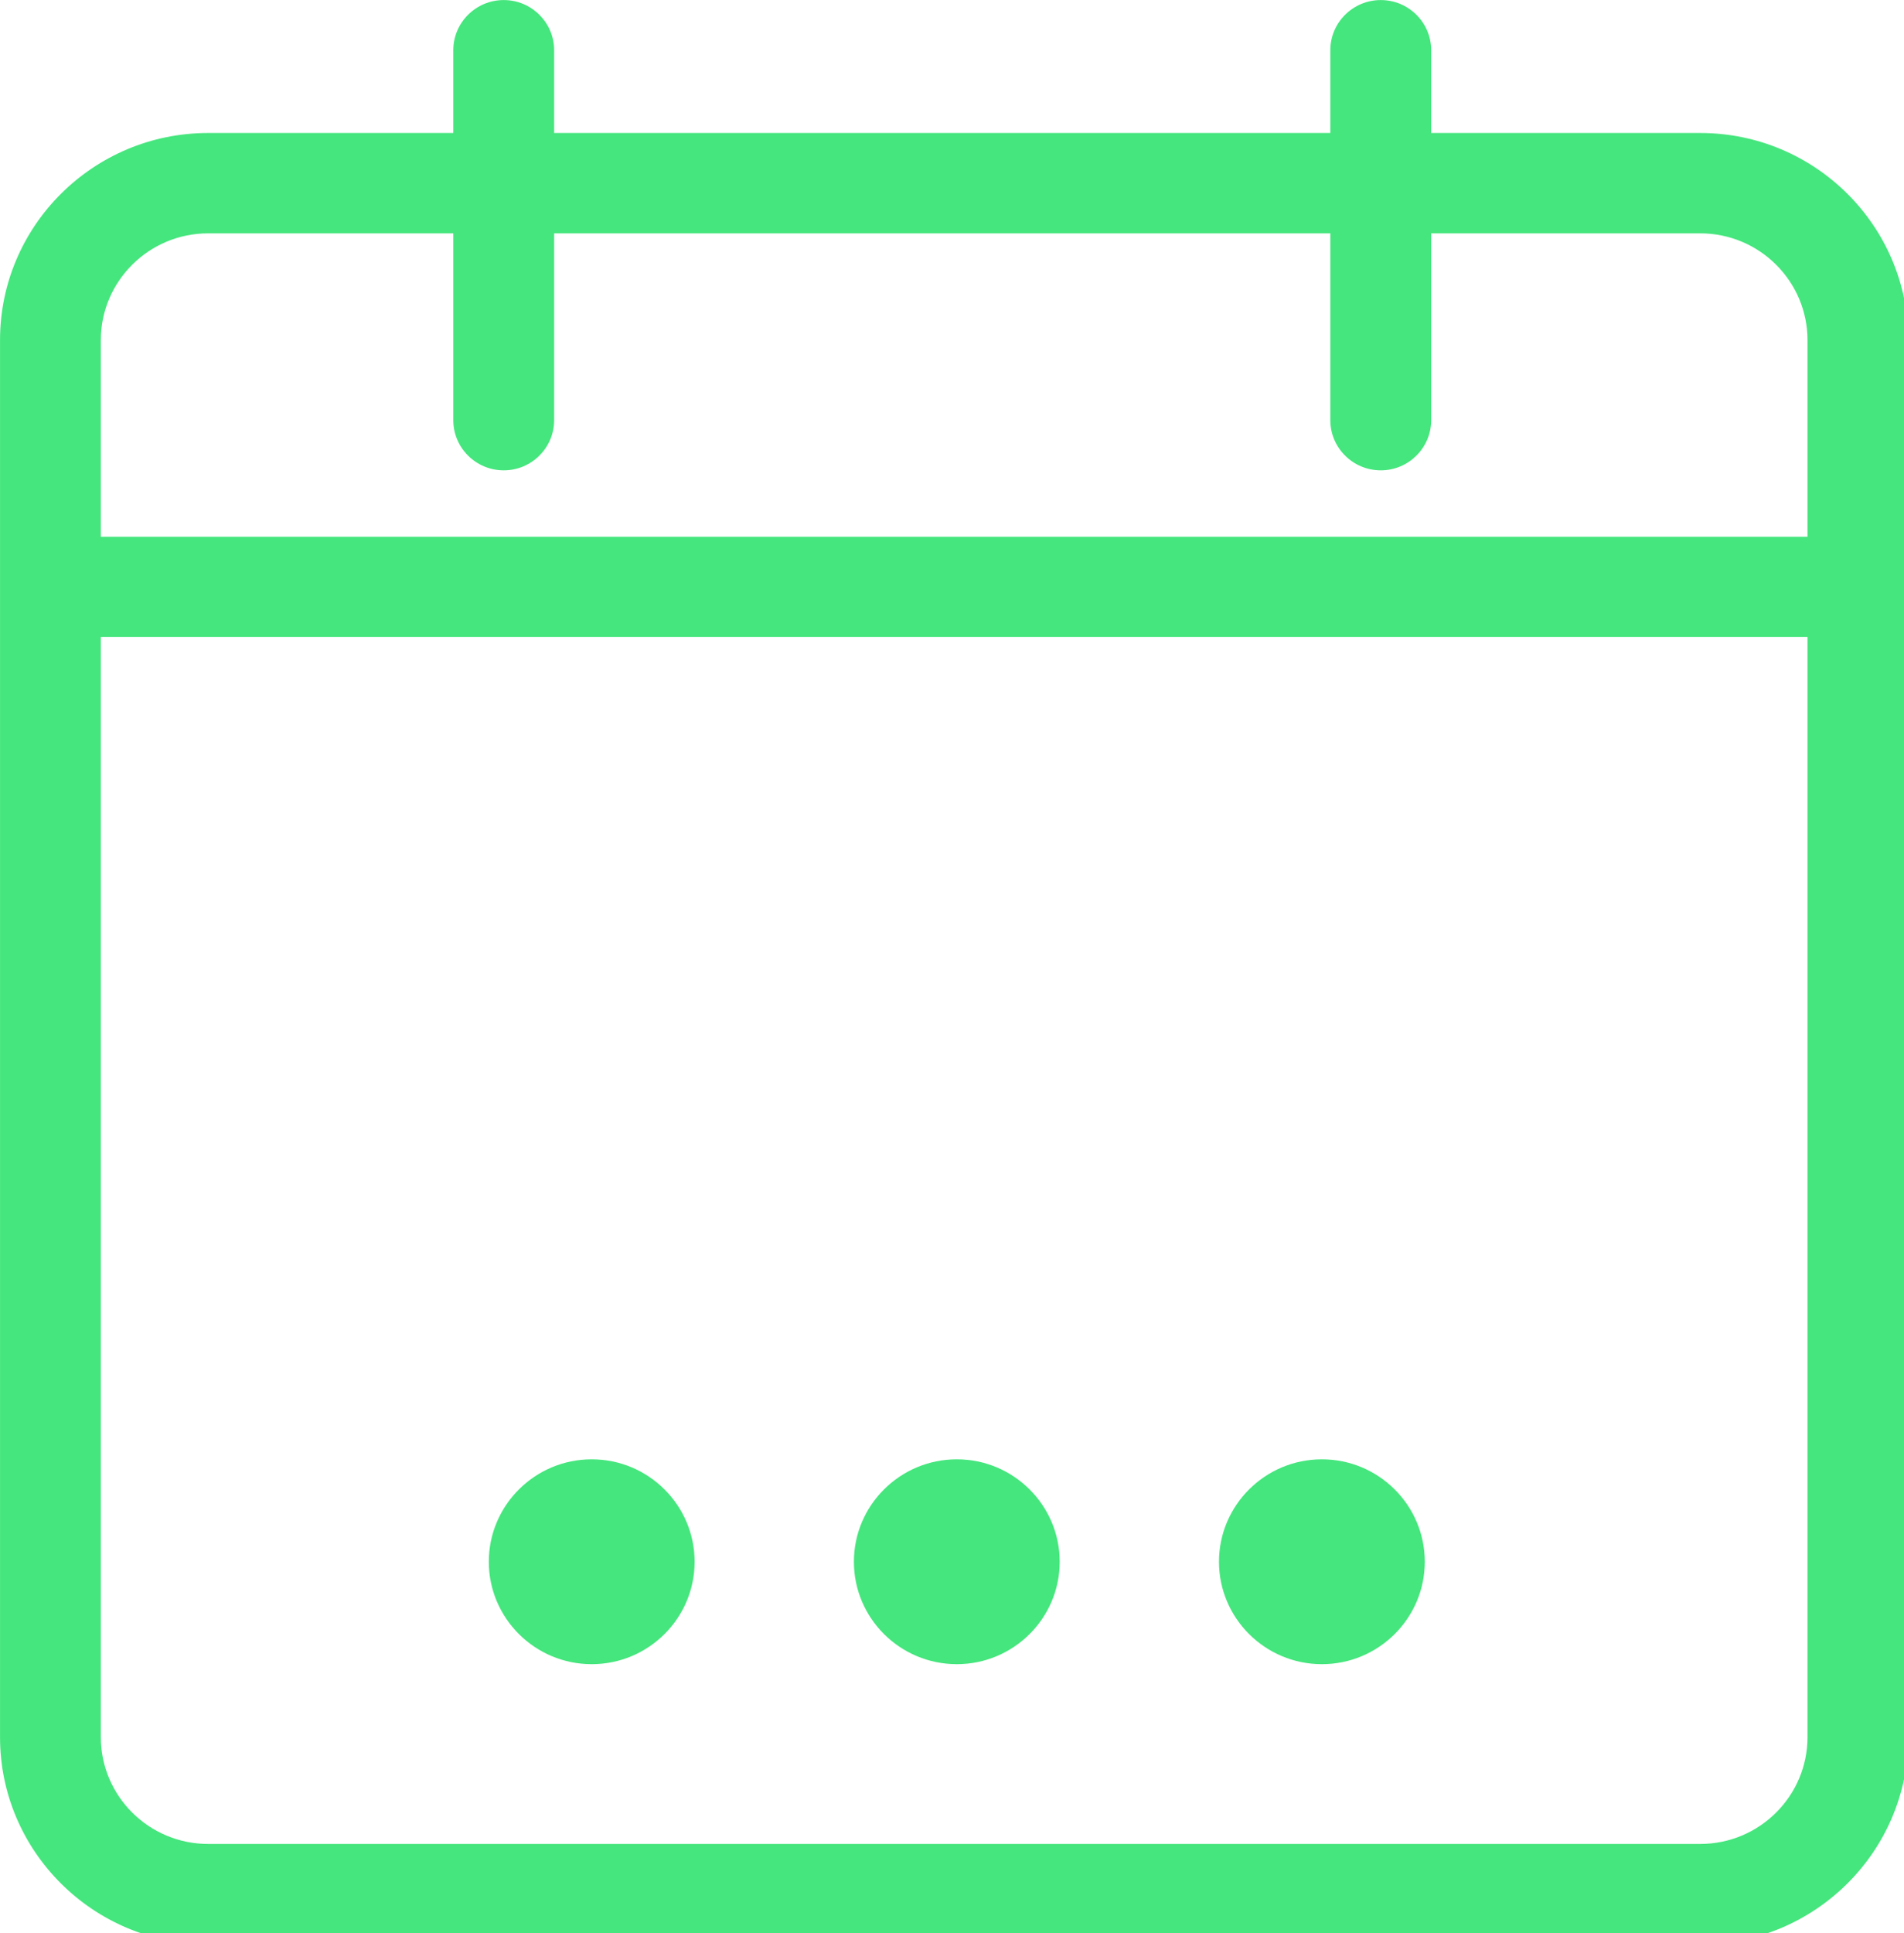 <svg xmlns="http://www.w3.org/2000/svg" xmlns:xlink="http://www.w3.org/1999/xlink" preserveAspectRatio="xMidYMid" width="67" height="68" viewBox="0 0 67 68" id="svg-1" fill-opacity="1" type="solidColor" fill="#ff9a52">
  <defs id="defs-2">
    
  </defs>
  <path d="M59.831,68.389 C59.831,68.389 7.323,68.389 7.323,68.389 C3.286,68.389 0.001,65.121 0.001,61.104 C0.001,61.104 0.001,11.963 0.001,11.963 C0.001,7.945 3.286,4.678 7.323,4.678 C7.323,4.678 15.951,4.678 15.951,4.678 C15.951,4.678 15.951,1.767 15.951,1.767 C15.951,0.793 16.747,0.002 17.725,0.002 C18.704,0.002 19.500,0.793 19.500,1.767 C19.500,1.767 19.500,4.678 19.500,4.678 C19.500,4.678 46.813,4.678 46.813,4.678 C46.813,4.678 46.813,1.767 46.813,1.767 C46.813,0.793 47.609,0.002 48.588,0.002 C49.566,0.002 50.362,0.793 50.362,1.767 C50.362,1.767 50.362,4.678 50.362,4.678 C50.362,4.678 59.831,4.678 59.831,4.678 C63.868,4.678 67.153,7.945 67.153,11.963 C67.153,11.963 67.153,61.104 67.153,61.104 C67.153,65.121 63.868,68.389 59.831,68.389 ZM63.604,11.963 C63.604,9.892 61.912,8.208 59.831,8.208 C59.831,8.208 50.362,8.208 50.362,8.208 C50.362,8.208 50.362,14.779 50.362,14.779 C50.362,15.753 49.566,16.544 48.588,16.544 C47.609,16.544 46.813,15.753 46.813,14.779 C46.813,14.779 46.813,8.208 46.813,8.208 C46.813,8.208 19.500,8.208 19.500,8.208 C19.500,8.208 19.500,14.779 19.500,14.779 C19.500,15.753 18.704,16.544 17.725,16.544 C16.747,16.544 15.951,15.753 15.951,14.779 C15.951,14.779 15.951,8.208 15.951,8.208 C15.951,8.208 7.323,8.208 7.323,8.208 C5.242,8.208 3.548,9.892 3.548,11.963 C3.548,11.963 3.548,18.879 3.548,18.879 C3.548,18.879 63.604,18.879 63.604,18.879 C63.604,18.879 63.604,11.963 63.604,11.963 ZM63.604,22.409 C63.604,22.409 3.548,22.409 3.548,22.409 C3.548,22.409 3.548,61.104 3.548,61.104 C3.548,63.174 5.242,64.859 7.323,64.859 C7.323,64.859 59.831,64.859 59.831,64.859 C61.912,64.859 63.604,63.174 63.604,61.104 C63.604,61.104 63.604,22.409 63.604,22.409 ZM46.516,58.536 C44.519,58.536 42.895,56.920 42.895,54.933 C42.895,52.947 44.519,51.330 46.516,51.330 C48.513,51.330 50.137,52.947 50.137,54.933 C50.137,56.920 48.513,58.536 46.516,58.536 ZM33.669,58.536 C31.672,58.536 30.048,56.920 30.048,54.933 C30.048,52.947 31.672,51.330 33.669,51.330 C35.666,51.330 37.290,52.947 37.290,54.933 C37.290,56.920 35.666,58.536 33.669,58.536 ZM20.822,58.536 C18.825,58.536 17.201,56.920 17.201,54.933 C17.201,52.947 18.825,51.330 20.822,51.330 C22.819,51.330 24.443,52.947 24.443,54.933 C24.443,56.920 22.819,58.536 20.822,58.536 Z" id="path-1" class="cls-2" fill-rule="evenodd" fill="#45e67d" fill-opacity="1" type="solidColor"></path>
</svg>
